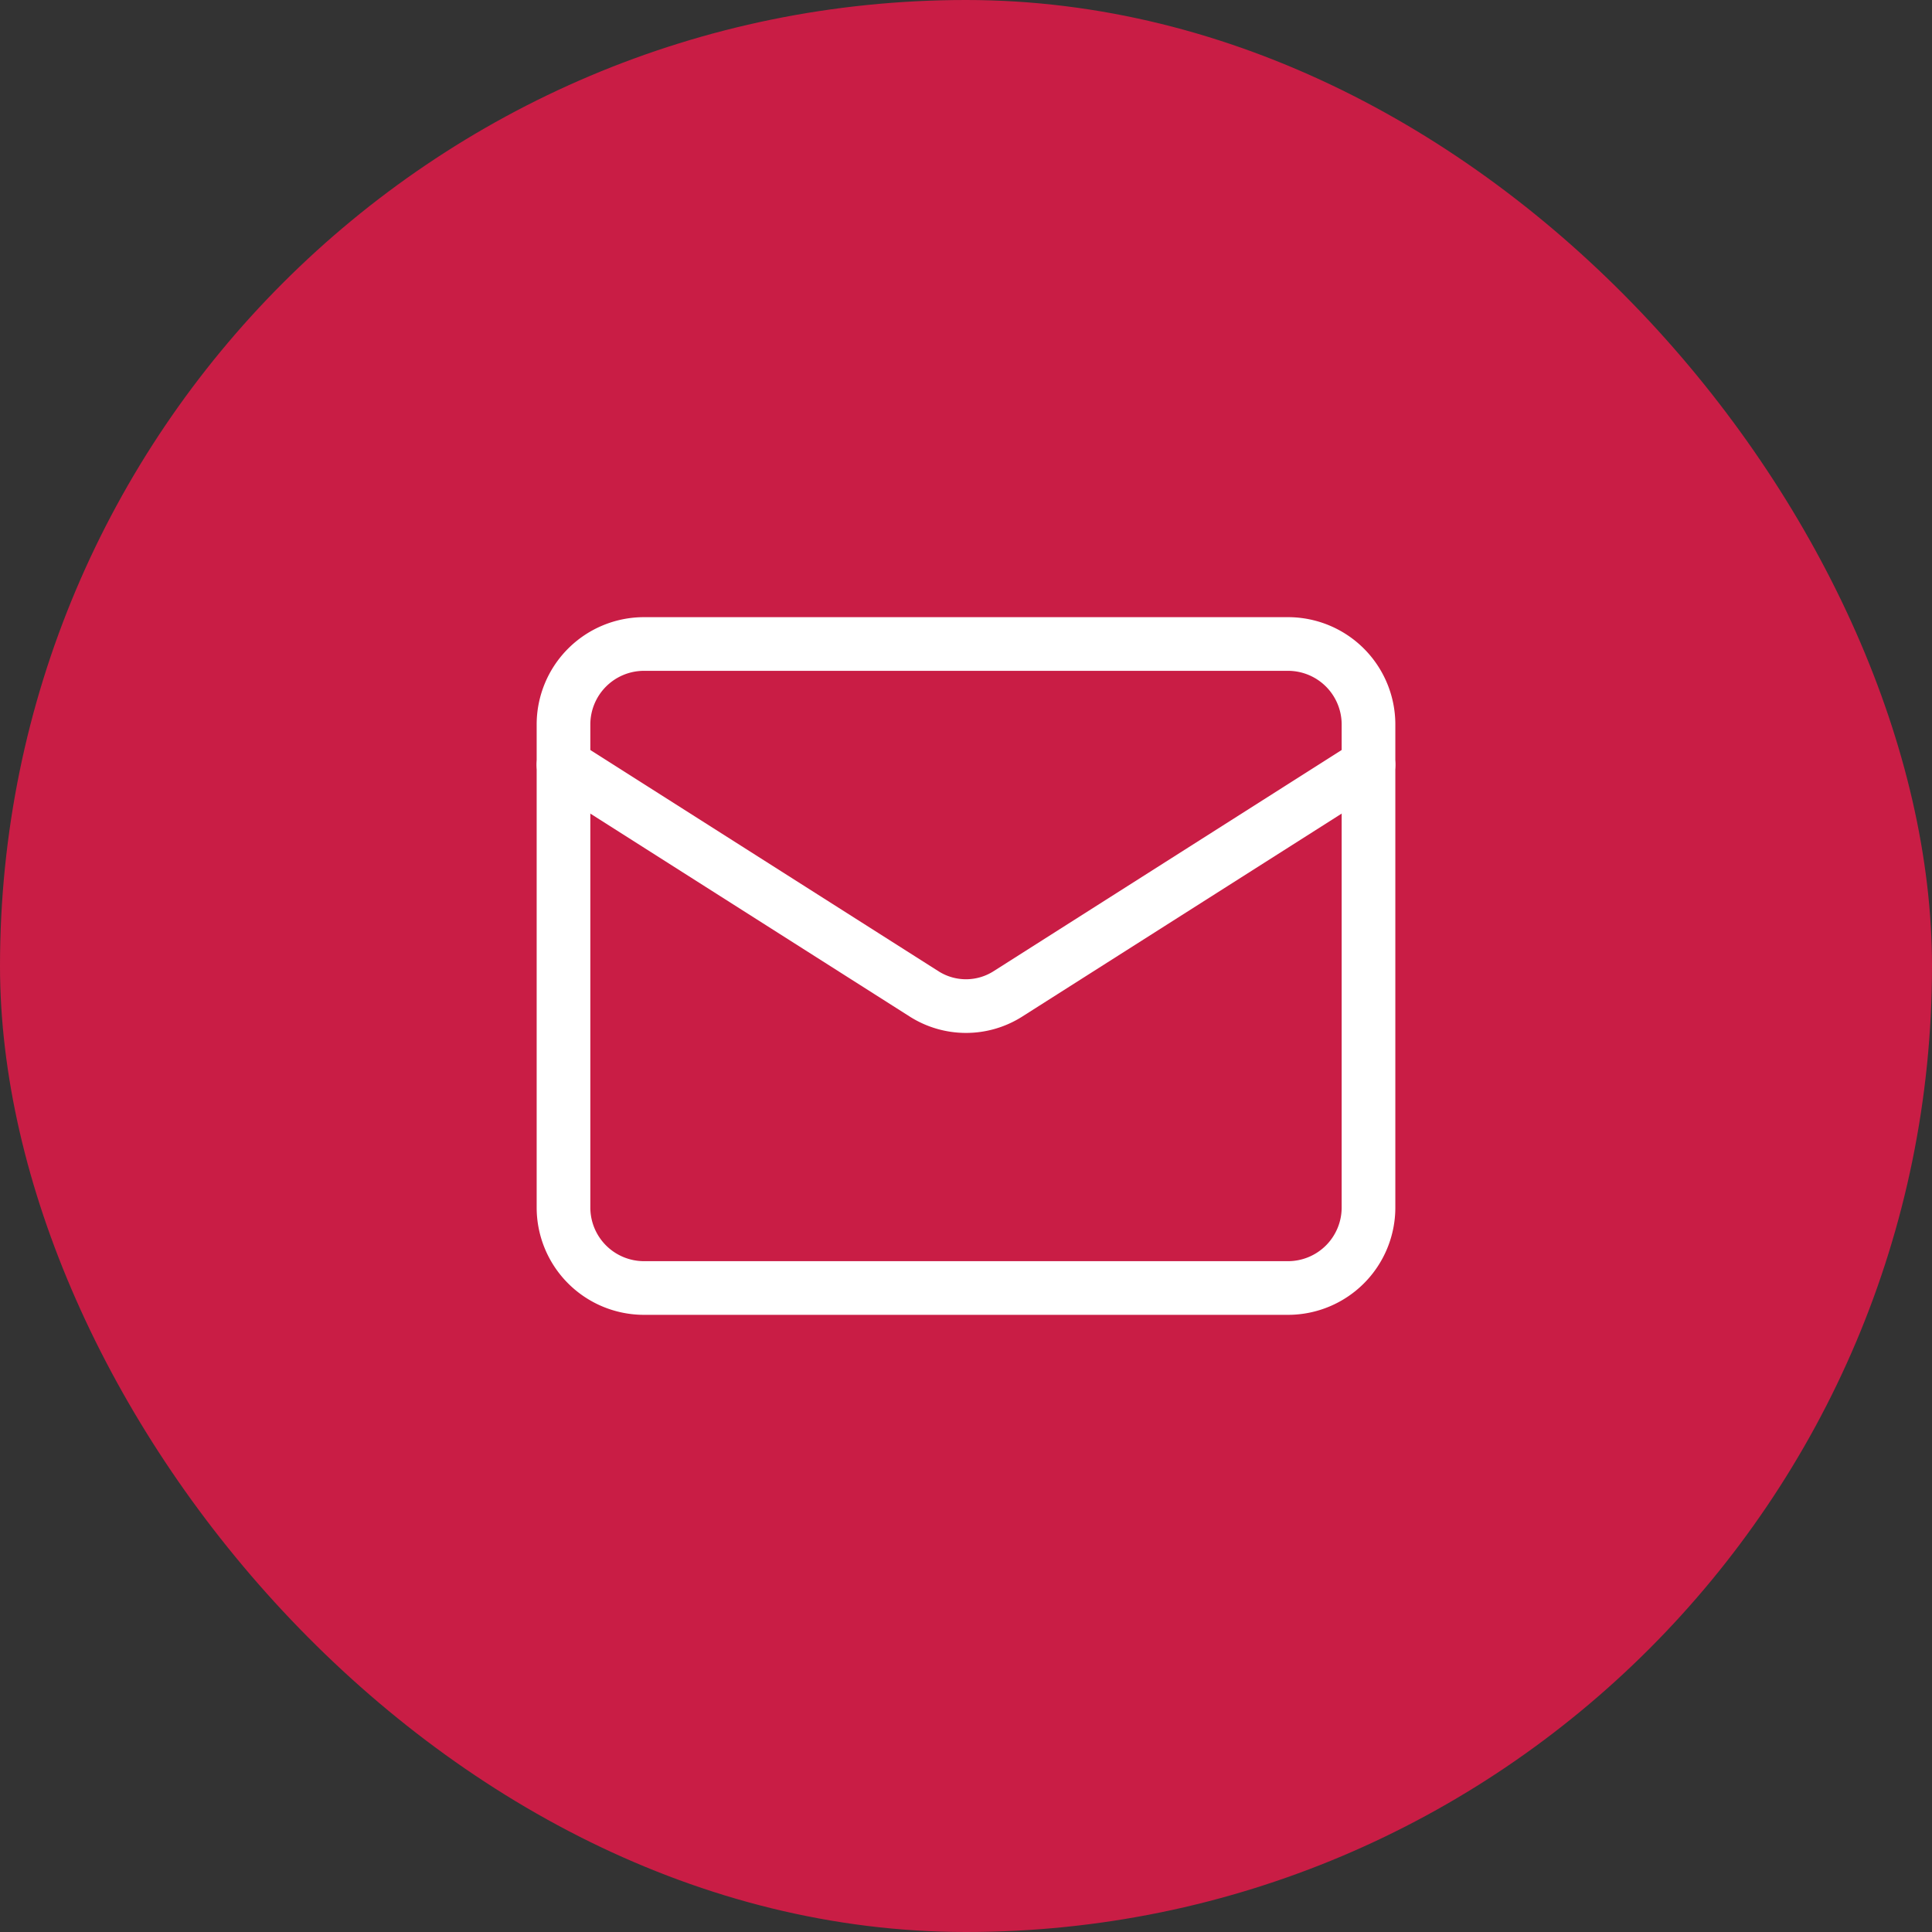 <svg xmlns="http://www.w3.org/2000/svg" fill="none" viewBox="0 0 72 72">
  <rect x="0" y="0" width="72" height="72" fill="#333333" stroke="none"/>
  <rect width="72" height="72" fill="#C91D45" rx="36"/>
  <path stroke="#fff" stroke-linecap="round" stroke-linejoin="round" stroke-width="2" d="M48 24H24a3 3 0 0 0-3 3v18a3 3 0 0 0 3 3h24a3 3 0 0 0 3-3V27a3 3 0 0 0-3-3Z"/>
  <path stroke="#fff" stroke-linecap="round" stroke-linejoin="round" stroke-width="2" d="m51 28.5-13.455 8.55a2.91 2.91 0 0 1-3.09 0L21 28.5"/>
</svg>
